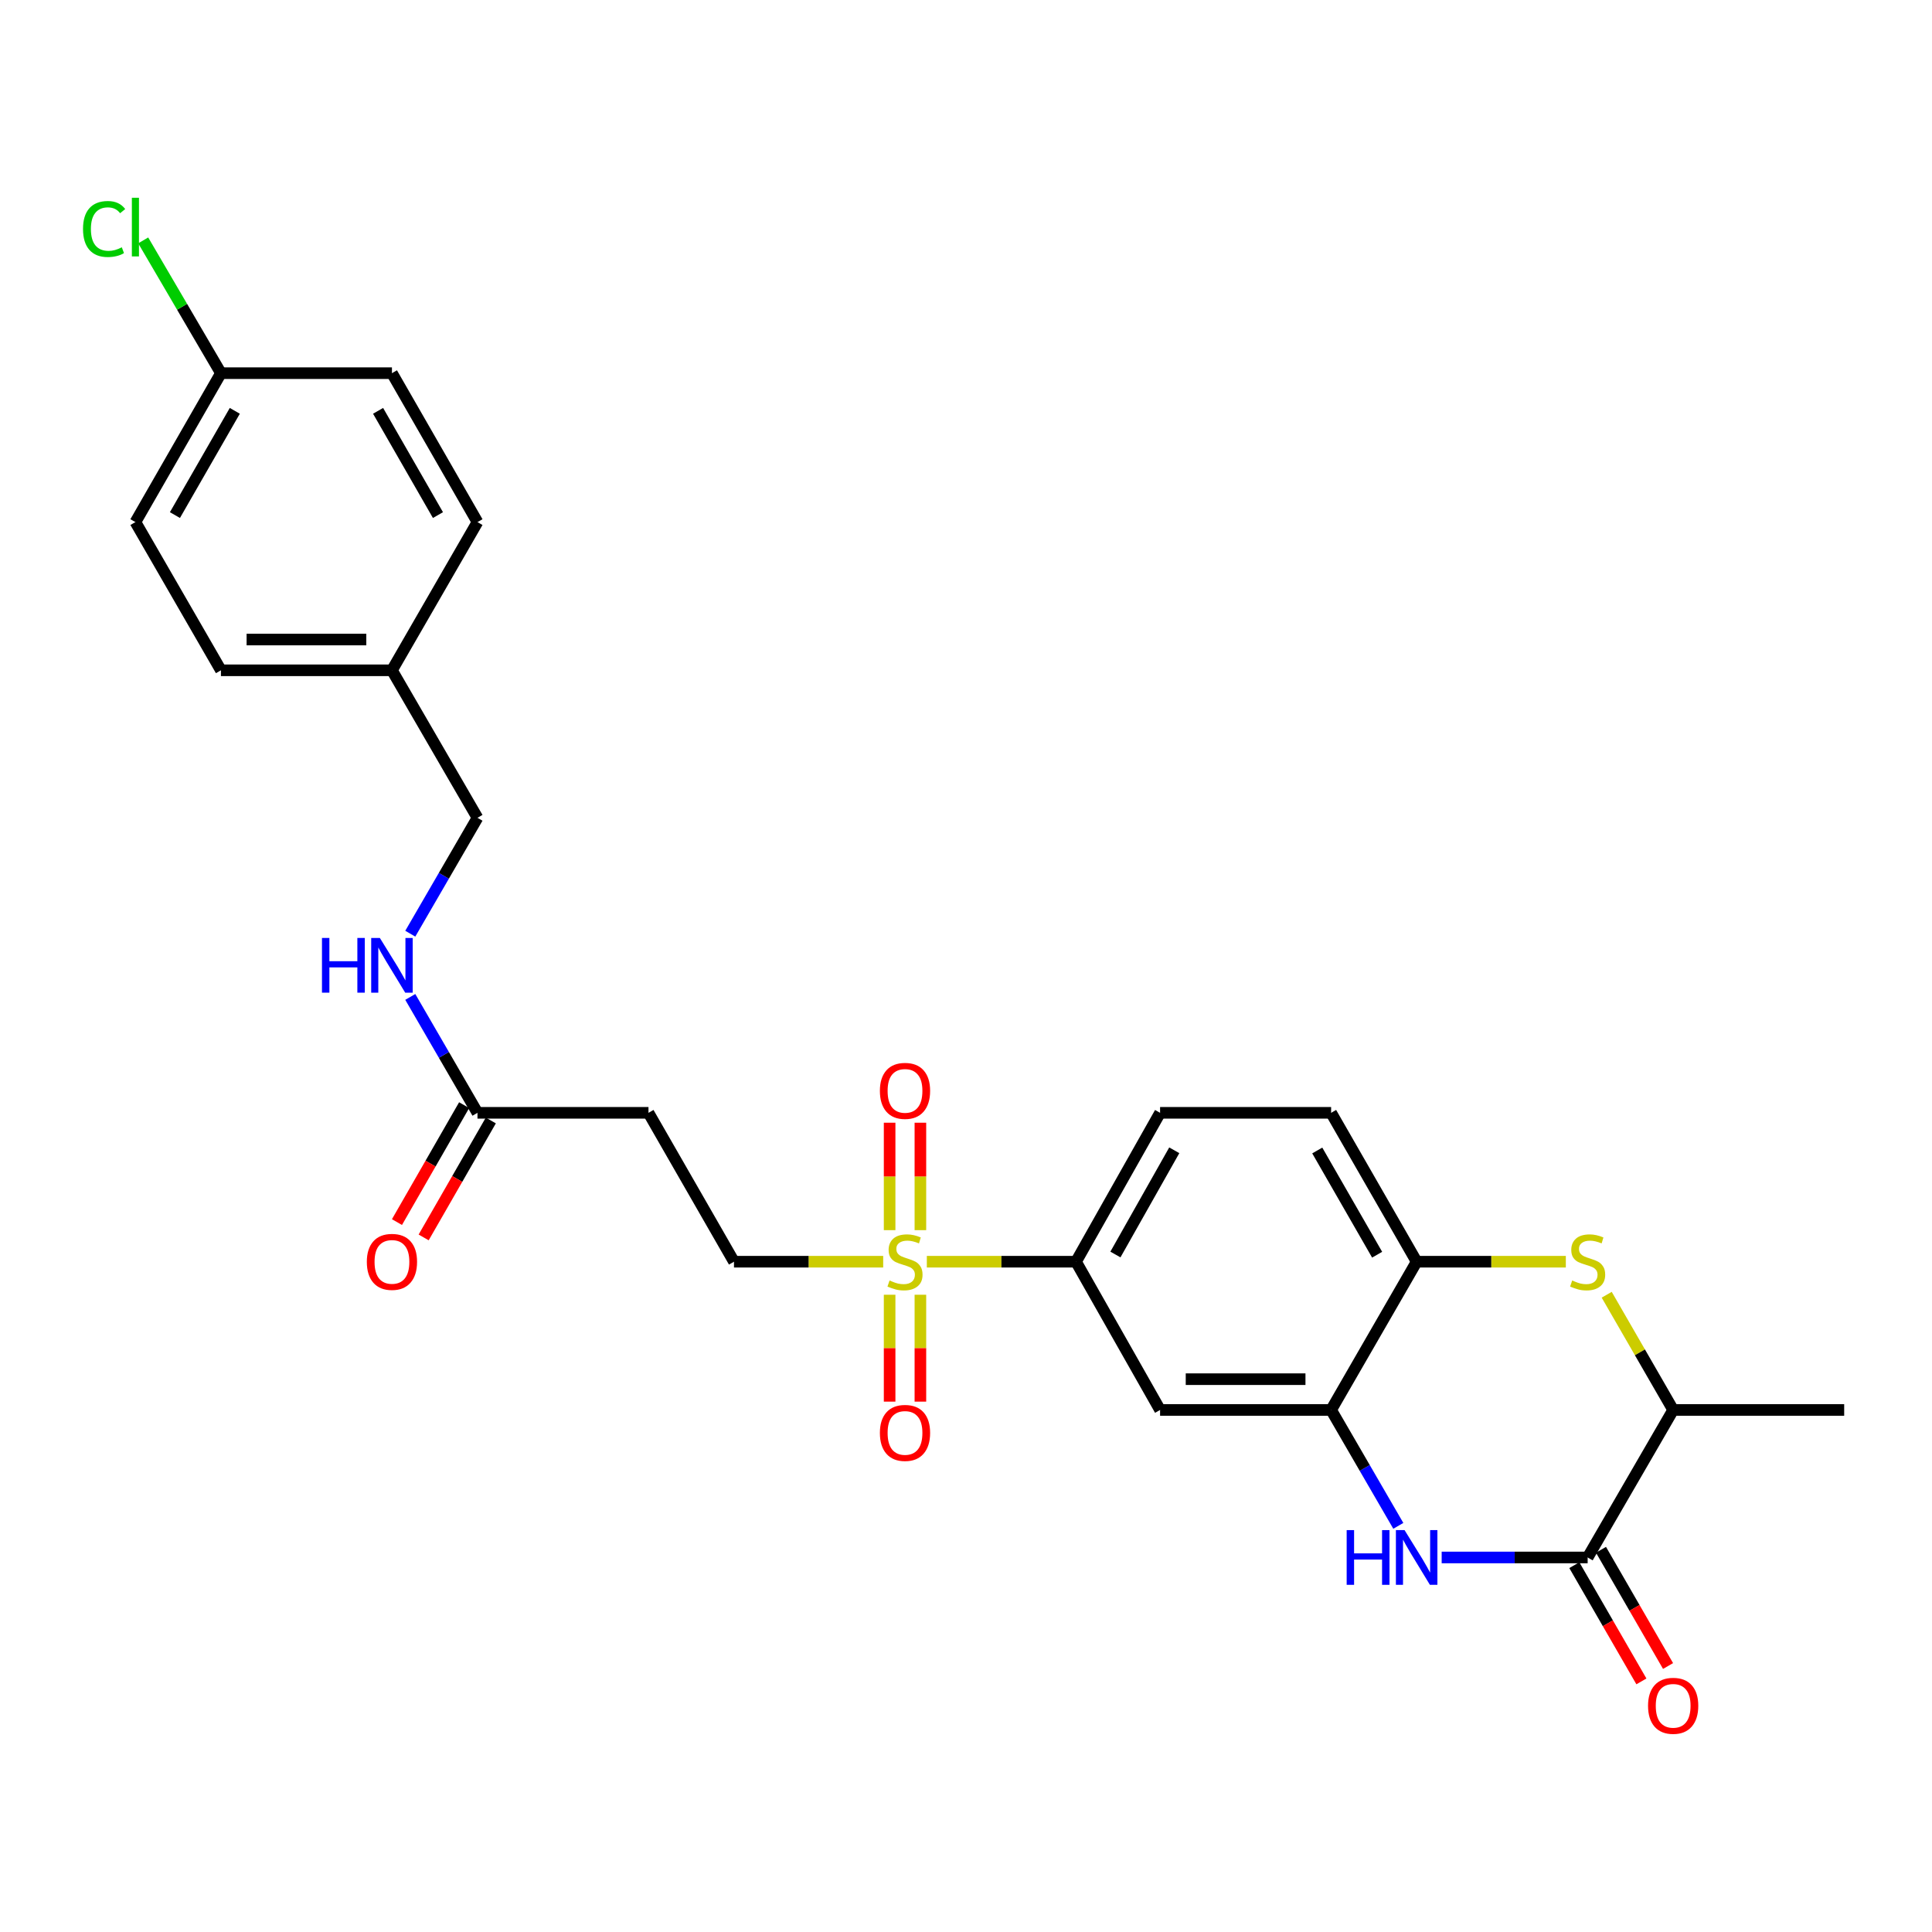 <?xml version='1.0' encoding='iso-8859-1'?>
<svg version='1.1' baseProfile='full'
              xmlns='http://www.w3.org/2000/svg'
                      xmlns:rdkit='http://www.rdkit.org/xml'
                      xmlns:xlink='http://www.w3.org/1999/xlink'
                  xml:space='preserve'
width='1000px' height='1000px' viewBox='0 0 1000 1000'>
<!-- END OF HEADER -->
<rect style='opacity:1.0;fill:#FFFFFF;stroke:none' width='1000' height='1000' x='0' y='0'> </rect>
<path class='bond-4' d='M 479.723,653.06 L 518.332,653.06' style='fill:none;fill-rule:evenodd;stroke:#CCCC00;stroke-width:6px;stroke-linecap:butt;stroke-linejoin:miter;stroke-opacity:1' />
<path class='bond-4' d='M 518.332,653.06 L 556.941,653.06' style='fill:none;fill-rule:evenodd;stroke:#000000;stroke-width:6px;stroke-linecap:butt;stroke-linejoin:miter;stroke-opacity:1' />
<path class='bond-9' d='M 457.137,653.06 L 418.524,653.06' style='fill:none;fill-rule:evenodd;stroke:#CCCC00;stroke-width:6px;stroke-linecap:butt;stroke-linejoin:miter;stroke-opacity:1' />
<path class='bond-9' d='M 418.524,653.06 L 379.911,653.06' style='fill:none;fill-rule:evenodd;stroke:#000000;stroke-width:6px;stroke-linecap:butt;stroke-linejoin:miter;stroke-opacity:1' />
<path class='bond-11' d='M 460.465,670.154 L 460.465,697.818' style='fill:none;fill-rule:evenodd;stroke:#CCCC00;stroke-width:6px;stroke-linecap:butt;stroke-linejoin:miter;stroke-opacity:1' />
<path class='bond-11' d='M 460.465,697.818 L 460.465,725.483' style='fill:none;fill-rule:evenodd;stroke:#FF0000;stroke-width:6px;stroke-linecap:butt;stroke-linejoin:miter;stroke-opacity:1' />
<path class='bond-11' d='M 476.395,670.154 L 476.395,697.818' style='fill:none;fill-rule:evenodd;stroke:#CCCC00;stroke-width:6px;stroke-linecap:butt;stroke-linejoin:miter;stroke-opacity:1' />
<path class='bond-11' d='M 476.395,697.818 L 476.395,725.483' style='fill:none;fill-rule:evenodd;stroke:#FF0000;stroke-width:6px;stroke-linecap:butt;stroke-linejoin:miter;stroke-opacity:1' />
<path class='bond-12' d='M 476.395,636.728 L 476.395,608.921' style='fill:none;fill-rule:evenodd;stroke:#CCCC00;stroke-width:6px;stroke-linecap:butt;stroke-linejoin:miter;stroke-opacity:1' />
<path class='bond-12' d='M 476.395,608.921 L 476.395,581.114' style='fill:none;fill-rule:evenodd;stroke:#FF0000;stroke-width:6px;stroke-linecap:butt;stroke-linejoin:miter;stroke-opacity:1' />
<path class='bond-12' d='M 460.465,636.728 L 460.465,608.921' style='fill:none;fill-rule:evenodd;stroke:#CCCC00;stroke-width:6px;stroke-linecap:butt;stroke-linejoin:miter;stroke-opacity:1' />
<path class='bond-12' d='M 460.465,608.921 L 460.465,581.114' style='fill:none;fill-rule:evenodd;stroke:#FF0000;stroke-width:6px;stroke-linecap:butt;stroke-linejoin:miter;stroke-opacity:1' />
<path class='bond-0' d='M 723.766,789.776 L 706.376,759.784' style='fill:none;fill-rule:evenodd;stroke:#0000FF;stroke-width:6px;stroke-linecap:butt;stroke-linejoin:miter;stroke-opacity:1' />
<path class='bond-0' d='M 706.376,759.784 L 688.986,729.792' style='fill:none;fill-rule:evenodd;stroke:#000000;stroke-width:6px;stroke-linecap:butt;stroke-linejoin:miter;stroke-opacity:1' />
<path class='bond-1' d='M 746.208,806.142 L 783.987,806.142' style='fill:none;fill-rule:evenodd;stroke:#0000FF;stroke-width:6px;stroke-linecap:butt;stroke-linejoin:miter;stroke-opacity:1' />
<path class='bond-1' d='M 783.987,806.142 L 821.766,806.142' style='fill:none;fill-rule:evenodd;stroke:#000000;stroke-width:6px;stroke-linecap:butt;stroke-linejoin:miter;stroke-opacity:1' />
<path class='bond-13' d='M 814.867,810.124 L 832.226,840.205' style='fill:none;fill-rule:evenodd;stroke:#000000;stroke-width:6px;stroke-linecap:butt;stroke-linejoin:miter;stroke-opacity:1' />
<path class='bond-13' d='M 832.226,840.205 L 849.586,870.286' style='fill:none;fill-rule:evenodd;stroke:#FF0000;stroke-width:6px;stroke-linecap:butt;stroke-linejoin:miter;stroke-opacity:1' />
<path class='bond-13' d='M 828.665,802.161 L 846.024,832.242' style='fill:none;fill-rule:evenodd;stroke:#000000;stroke-width:6px;stroke-linecap:butt;stroke-linejoin:miter;stroke-opacity:1' />
<path class='bond-13' d='M 846.024,832.242 L 863.383,862.323' style='fill:none;fill-rule:evenodd;stroke:#FF0000;stroke-width:6px;stroke-linecap:butt;stroke-linejoin:miter;stroke-opacity:1' />
<path class='bond-28' d='M 821.766,806.142 L 866.026,729.792' style='fill:none;fill-rule:evenodd;stroke:#000000;stroke-width:6px;stroke-linecap:butt;stroke-linejoin:miter;stroke-opacity:1' />
<path class='bond-2' d='M 810.473,653.06 L 771.864,653.06' style='fill:none;fill-rule:evenodd;stroke:#CCCC00;stroke-width:6px;stroke-linecap:butt;stroke-linejoin:miter;stroke-opacity:1' />
<path class='bond-2' d='M 771.864,653.06 L 733.255,653.06' style='fill:none;fill-rule:evenodd;stroke:#000000;stroke-width:6px;stroke-linecap:butt;stroke-linejoin:miter;stroke-opacity:1' />
<path class='bond-7' d='M 831.626,670.155 L 848.826,699.973' style='fill:none;fill-rule:evenodd;stroke:#CCCC00;stroke-width:6px;stroke-linecap:butt;stroke-linejoin:miter;stroke-opacity:1' />
<path class='bond-7' d='M 848.826,699.973 L 866.026,729.792' style='fill:none;fill-rule:evenodd;stroke:#000000;stroke-width:6px;stroke-linecap:butt;stroke-linejoin:miter;stroke-opacity:1' />
<path class='bond-3' d='M 688.986,729.792 L 600.458,729.792' style='fill:none;fill-rule:evenodd;stroke:#000000;stroke-width:6px;stroke-linecap:butt;stroke-linejoin:miter;stroke-opacity:1' />
<path class='bond-3' d='M 675.707,713.861 L 613.737,713.861' style='fill:none;fill-rule:evenodd;stroke:#000000;stroke-width:6px;stroke-linecap:butt;stroke-linejoin:miter;stroke-opacity:1' />
<path class='bond-27' d='M 688.986,729.792 L 733.255,653.06' style='fill:none;fill-rule:evenodd;stroke:#000000;stroke-width:6px;stroke-linecap:butt;stroke-linejoin:miter;stroke-opacity:1' />
<path class='bond-6' d='M 556.941,653.06 L 600.458,729.792' style='fill:none;fill-rule:evenodd;stroke:#000000;stroke-width:6px;stroke-linecap:butt;stroke-linejoin:miter;stroke-opacity:1' />
<path class='bond-16' d='M 556.941,653.06 L 600.458,575.993' style='fill:none;fill-rule:evenodd;stroke:#000000;stroke-width:6px;stroke-linecap:butt;stroke-linejoin:miter;stroke-opacity:1' />
<path class='bond-16' d='M 577.34,649.333 L 607.802,595.386' style='fill:none;fill-rule:evenodd;stroke:#000000;stroke-width:6px;stroke-linecap:butt;stroke-linejoin:miter;stroke-opacity:1' />
<path class='bond-5' d='M 733.255,653.06 L 688.986,575.993' style='fill:none;fill-rule:evenodd;stroke:#000000;stroke-width:6px;stroke-linecap:butt;stroke-linejoin:miter;stroke-opacity:1' />
<path class='bond-5' d='M 712.801,649.435 L 681.813,595.488' style='fill:none;fill-rule:evenodd;stroke:#000000;stroke-width:6px;stroke-linecap:butt;stroke-linejoin:miter;stroke-opacity:1' />
<path class='bond-26' d='M 866.026,729.792 L 954.545,729.792' style='fill:none;fill-rule:evenodd;stroke:#000000;stroke-width:6px;stroke-linecap:butt;stroke-linejoin:miter;stroke-opacity:1' />
<path class='bond-8' d='M 247.14,575.993 L 335.651,575.993' style='fill:none;fill-rule:evenodd;stroke:#000000;stroke-width:6px;stroke-linecap:butt;stroke-linejoin:miter;stroke-opacity:1' />
<path class='bond-14' d='M 247.14,575.993 L 229.75,546.001' style='fill:none;fill-rule:evenodd;stroke:#000000;stroke-width:6px;stroke-linecap:butt;stroke-linejoin:miter;stroke-opacity:1' />
<path class='bond-14' d='M 229.75,546.001 L 212.36,516.008' style='fill:none;fill-rule:evenodd;stroke:#0000FF;stroke-width:6px;stroke-linecap:butt;stroke-linejoin:miter;stroke-opacity:1' />
<path class='bond-17' d='M 240.233,572.025 L 222.85,602.288' style='fill:none;fill-rule:evenodd;stroke:#000000;stroke-width:6px;stroke-linecap:butt;stroke-linejoin:miter;stroke-opacity:1' />
<path class='bond-17' d='M 222.85,602.288 L 205.466,632.551' style='fill:none;fill-rule:evenodd;stroke:#FF0000;stroke-width:6px;stroke-linecap:butt;stroke-linejoin:miter;stroke-opacity:1' />
<path class='bond-17' d='M 254.047,579.96 L 236.663,610.223' style='fill:none;fill-rule:evenodd;stroke:#000000;stroke-width:6px;stroke-linecap:butt;stroke-linejoin:miter;stroke-opacity:1' />
<path class='bond-17' d='M 236.663,610.223 L 219.28,640.486' style='fill:none;fill-rule:evenodd;stroke:#FF0000;stroke-width:6px;stroke-linecap:butt;stroke-linejoin:miter;stroke-opacity:1' />
<path class='bond-10' d='M 379.911,653.06 L 335.651,575.993' style='fill:none;fill-rule:evenodd;stroke:#000000;stroke-width:6px;stroke-linecap:butt;stroke-linejoin:miter;stroke-opacity:1' />
<path class='bond-18' d='M 212.361,483.276 L 229.751,453.288' style='fill:none;fill-rule:evenodd;stroke:#0000FF;stroke-width:6px;stroke-linecap:butt;stroke-linejoin:miter;stroke-opacity:1' />
<path class='bond-18' d='M 229.751,453.288 L 247.14,423.3' style='fill:none;fill-rule:evenodd;stroke:#000000;stroke-width:6px;stroke-linecap:butt;stroke-linejoin:miter;stroke-opacity:1' />
<path class='bond-15' d='M 688.986,575.993 L 600.458,575.993' style='fill:none;fill-rule:evenodd;stroke:#000000;stroke-width:6px;stroke-linecap:butt;stroke-linejoin:miter;stroke-opacity:1' />
<path class='bond-20' d='M 247.14,423.3 L 202.871,346.949' style='fill:none;fill-rule:evenodd;stroke:#000000;stroke-width:6px;stroke-linecap:butt;stroke-linejoin:miter;stroke-opacity:1' />
<path class='bond-19' d='M 114.36,193.151 L 70.091,270.236' style='fill:none;fill-rule:evenodd;stroke:#000000;stroke-width:6px;stroke-linecap:butt;stroke-linejoin:miter;stroke-opacity:1' />
<path class='bond-19' d='M 121.534,212.647 L 90.546,266.607' style='fill:none;fill-rule:evenodd;stroke:#000000;stroke-width:6px;stroke-linecap:butt;stroke-linejoin:miter;stroke-opacity:1' />
<path class='bond-21' d='M 114.36,193.151 L 94.241,158.789' style='fill:none;fill-rule:evenodd;stroke:#000000;stroke-width:6px;stroke-linecap:butt;stroke-linejoin:miter;stroke-opacity:1' />
<path class='bond-21' d='M 94.241,158.789 L 74.122,124.427' style='fill:none;fill-rule:evenodd;stroke:#00CC00;stroke-width:6px;stroke-linecap:butt;stroke-linejoin:miter;stroke-opacity:1' />
<path class='bond-29' d='M 114.36,193.151 L 202.871,193.151' style='fill:none;fill-rule:evenodd;stroke:#000000;stroke-width:6px;stroke-linecap:butt;stroke-linejoin:miter;stroke-opacity:1' />
<path class='bond-24' d='M 202.871,346.949 L 247.14,270.236' style='fill:none;fill-rule:evenodd;stroke:#000000;stroke-width:6px;stroke-linecap:butt;stroke-linejoin:miter;stroke-opacity:1' />
<path class='bond-25' d='M 202.871,346.949 L 114.36,346.949' style='fill:none;fill-rule:evenodd;stroke:#000000;stroke-width:6px;stroke-linecap:butt;stroke-linejoin:miter;stroke-opacity:1' />
<path class='bond-25' d='M 189.594,331.019 L 127.637,331.019' style='fill:none;fill-rule:evenodd;stroke:#000000;stroke-width:6px;stroke-linecap:butt;stroke-linejoin:miter;stroke-opacity:1' />
<path class='bond-22' d='M 70.091,270.236 L 114.36,346.949' style='fill:none;fill-rule:evenodd;stroke:#000000;stroke-width:6px;stroke-linecap:butt;stroke-linejoin:miter;stroke-opacity:1' />
<path class='bond-23' d='M 202.871,193.151 L 247.14,270.236' style='fill:none;fill-rule:evenodd;stroke:#000000;stroke-width:6px;stroke-linecap:butt;stroke-linejoin:miter;stroke-opacity:1' />
<path class='bond-23' d='M 195.697,212.647 L 226.685,266.607' style='fill:none;fill-rule:evenodd;stroke:#000000;stroke-width:6px;stroke-linecap:butt;stroke-linejoin:miter;stroke-opacity:1' />
<path  class='atom-0' d='M 460.43 662.78
Q 460.75 662.9, 462.07 663.46
Q 463.39 664.02, 464.83 664.38
Q 466.31 664.7, 467.75 664.7
Q 470.43 664.7, 471.99 663.42
Q 473.55 662.1, 473.55 659.82
Q 473.55 658.26, 472.75 657.3
Q 471.99 656.34, 470.79 655.82
Q 469.59 655.3, 467.59 654.7
Q 465.07 653.94, 463.55 653.22
Q 462.07 652.5, 460.99 650.98
Q 459.95 649.46, 459.95 646.9
Q 459.95 643.34, 462.35 641.14
Q 464.79 638.94, 469.59 638.94
Q 472.87 638.94, 476.59 640.5
L 475.67 643.58
Q 472.27 642.18, 469.71 642.18
Q 466.95 642.18, 465.43 643.34
Q 463.91 644.46, 463.95 646.42
Q 463.95 647.94, 464.71 648.86
Q 465.51 649.78, 466.63 650.3
Q 467.79 650.82, 469.71 651.42
Q 472.27 652.22, 473.79 653.02
Q 475.31 653.82, 476.39 655.46
Q 477.51 657.06, 477.51 659.82
Q 477.51 663.74, 474.87 665.86
Q 472.27 667.94, 467.91 667.94
Q 465.39 667.94, 463.47 667.38
Q 461.59 666.86, 459.35 665.94
L 460.43 662.78
' fill='#CCCC00'/>
<path  class='atom-1' d='M 697.035 791.982
L 700.875 791.982
L 700.875 804.022
L 715.355 804.022
L 715.355 791.982
L 719.195 791.982
L 719.195 820.302
L 715.355 820.302
L 715.355 807.222
L 700.875 807.222
L 700.875 820.302
L 697.035 820.302
L 697.035 791.982
' fill='#0000FF'/>
<path  class='atom-1' d='M 726.995 791.982
L 736.275 806.982
Q 737.195 808.462, 738.675 811.142
Q 740.155 813.822, 740.235 813.982
L 740.235 791.982
L 743.995 791.982
L 743.995 820.302
L 740.115 820.302
L 730.155 803.902
Q 728.995 801.982, 727.755 799.782
Q 726.555 797.582, 726.195 796.902
L 726.195 820.302
L 722.515 820.302
L 722.515 791.982
L 726.995 791.982
' fill='#0000FF'/>
<path  class='atom-3' d='M 813.766 662.78
Q 814.086 662.9, 815.406 663.46
Q 816.726 664.02, 818.166 664.38
Q 819.646 664.7, 821.086 664.7
Q 823.766 664.7, 825.326 663.42
Q 826.886 662.1, 826.886 659.82
Q 826.886 658.26, 826.086 657.3
Q 825.326 656.34, 824.126 655.82
Q 822.926 655.3, 820.926 654.7
Q 818.406 653.94, 816.886 653.22
Q 815.406 652.5, 814.326 650.98
Q 813.286 649.46, 813.286 646.9
Q 813.286 643.34, 815.686 641.14
Q 818.126 638.94, 822.926 638.94
Q 826.206 638.94, 829.926 640.5
L 829.006 643.58
Q 825.606 642.18, 823.046 642.18
Q 820.286 642.18, 818.766 643.34
Q 817.246 644.46, 817.286 646.42
Q 817.286 647.94, 818.046 648.86
Q 818.846 649.78, 819.966 650.3
Q 821.126 650.82, 823.046 651.42
Q 825.606 652.22, 827.126 653.02
Q 828.646 653.82, 829.726 655.46
Q 830.846 657.06, 830.846 659.82
Q 830.846 663.74, 828.206 665.86
Q 825.606 667.94, 821.246 667.94
Q 818.726 667.94, 816.806 667.38
Q 814.926 666.86, 812.686 665.94
L 813.766 662.78
' fill='#CCCC00'/>
<path  class='atom-12' d='M 455.43 741.669
Q 455.43 734.869, 458.79 731.069
Q 462.15 727.269, 468.43 727.269
Q 474.71 727.269, 478.07 731.069
Q 481.43 734.869, 481.43 741.669
Q 481.43 748.549, 478.03 752.469
Q 474.63 756.349, 468.43 756.349
Q 462.19 756.349, 458.79 752.469
Q 455.43 748.589, 455.43 741.669
M 468.43 753.149
Q 472.75 753.149, 475.07 750.269
Q 477.43 747.349, 477.43 741.669
Q 477.43 736.109, 475.07 733.309
Q 472.75 730.469, 468.43 730.469
Q 464.11 730.469, 461.75 733.269
Q 459.43 736.069, 459.43 741.669
Q 459.43 747.389, 461.75 750.269
Q 464.11 753.149, 468.43 753.149
' fill='#FF0000'/>
<path  class='atom-13' d='M 455.43 564.629
Q 455.43 557.829, 458.79 554.029
Q 462.15 550.229, 468.43 550.229
Q 474.71 550.229, 478.07 554.029
Q 481.43 557.829, 481.43 564.629
Q 481.43 571.509, 478.03 575.429
Q 474.63 579.309, 468.43 579.309
Q 462.19 579.309, 458.79 575.429
Q 455.43 571.549, 455.43 564.629
M 468.43 576.109
Q 472.75 576.109, 475.07 573.229
Q 477.43 570.309, 477.43 564.629
Q 477.43 559.069, 475.07 556.269
Q 472.75 553.429, 468.43 553.429
Q 464.11 553.429, 461.75 556.229
Q 459.43 559.029, 459.43 564.629
Q 459.43 570.349, 461.75 573.229
Q 464.11 576.109, 468.43 576.109
' fill='#FF0000'/>
<path  class='atom-14' d='M 853.026 882.918
Q 853.026 876.118, 856.386 872.318
Q 859.746 868.518, 866.026 868.518
Q 872.306 868.518, 875.666 872.318
Q 879.026 876.118, 879.026 882.918
Q 879.026 889.798, 875.626 893.718
Q 872.226 897.598, 866.026 897.598
Q 859.786 897.598, 856.386 893.718
Q 853.026 889.838, 853.026 882.918
M 866.026 894.398
Q 870.346 894.398, 872.666 891.518
Q 875.026 888.598, 875.026 882.918
Q 875.026 877.358, 872.666 874.558
Q 870.346 871.718, 866.026 871.718
Q 861.706 871.718, 859.346 874.518
Q 857.026 877.318, 857.026 882.918
Q 857.026 888.638, 859.346 891.518
Q 861.706 894.398, 866.026 894.398
' fill='#FF0000'/>
<path  class='atom-15' d='M 166.651 485.482
L 170.491 485.482
L 170.491 497.522
L 184.971 497.522
L 184.971 485.482
L 188.811 485.482
L 188.811 513.802
L 184.971 513.802
L 184.971 500.722
L 170.491 500.722
L 170.491 513.802
L 166.651 513.802
L 166.651 485.482
' fill='#0000FF'/>
<path  class='atom-15' d='M 196.611 485.482
L 205.891 500.482
Q 206.811 501.962, 208.291 504.642
Q 209.771 507.322, 209.851 507.482
L 209.851 485.482
L 213.611 485.482
L 213.611 513.802
L 209.731 513.802
L 199.771 497.402
Q 198.611 495.482, 197.371 493.282
Q 196.171 491.082, 195.811 490.402
L 195.811 513.802
L 192.131 513.802
L 192.131 485.482
L 196.611 485.482
' fill='#0000FF'/>
<path  class='atom-18' d='M 189.871 653.14
Q 189.871 646.34, 193.231 642.54
Q 196.591 638.74, 202.871 638.74
Q 209.151 638.74, 212.511 642.54
Q 215.871 646.34, 215.871 653.14
Q 215.871 660.02, 212.471 663.94
Q 209.071 667.82, 202.871 667.82
Q 196.631 667.82, 193.231 663.94
Q 189.871 660.06, 189.871 653.14
M 202.871 664.62
Q 207.191 664.62, 209.511 661.74
Q 211.871 658.82, 211.871 653.14
Q 211.871 647.58, 209.511 644.78
Q 207.191 641.94, 202.871 641.94
Q 198.551 641.94, 196.191 644.74
Q 193.871 647.54, 193.871 653.14
Q 193.871 658.86, 196.191 661.74
Q 198.551 664.62, 202.871 664.62
' fill='#FF0000'/>
<path  class='atom-22' d='M 42.971 118.523
Q 42.971 111.483, 46.251 107.803
Q 49.571 104.083, 55.851 104.083
Q 61.691 104.083, 64.811 108.203
L 62.171 110.363
Q 59.891 107.363, 55.851 107.363
Q 51.571 107.363, 49.291 110.243
Q 47.051 113.083, 47.051 118.523
Q 47.051 124.123, 49.371 127.003
Q 51.731 129.883, 56.291 129.883
Q 59.411 129.883, 63.051 128.003
L 64.171 131.003
Q 62.691 131.963, 60.451 132.523
Q 58.211 133.083, 55.731 133.083
Q 49.571 133.083, 46.251 129.323
Q 42.971 125.563, 42.971 118.523
' fill='#00CC00'/>
<path  class='atom-22' d='M 68.251 102.363
L 71.931 102.363
L 71.931 132.723
L 68.251 132.723
L 68.251 102.363
' fill='#00CC00'/>
</svg>
